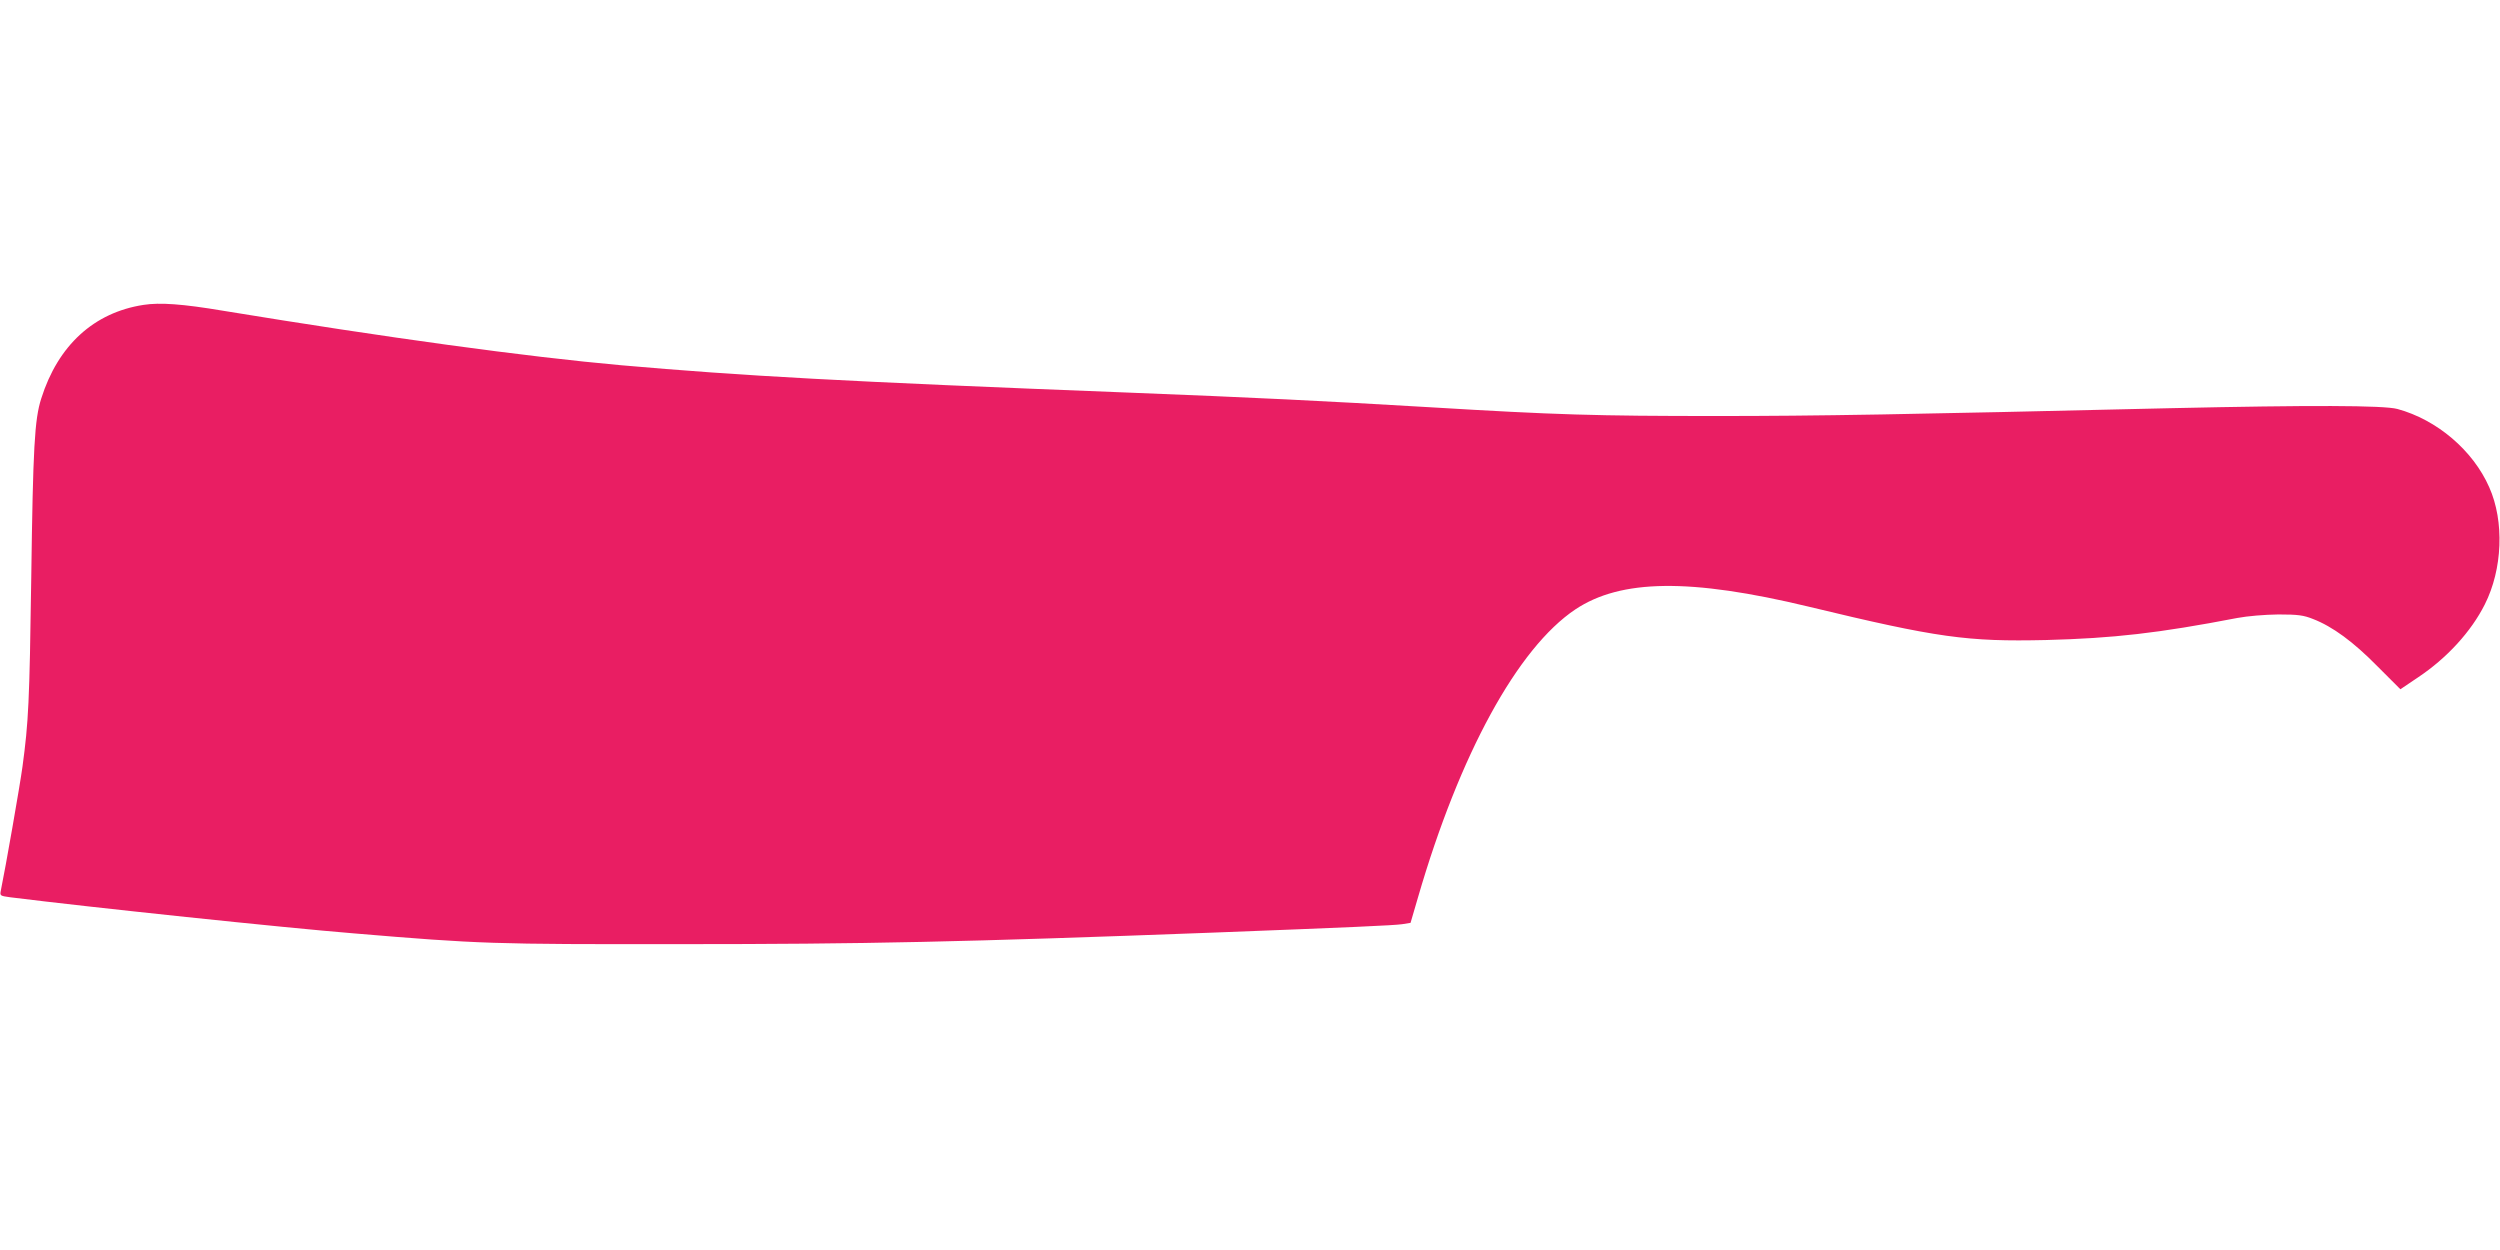 <?xml version="1.0" standalone="no"?>
<!DOCTYPE svg PUBLIC "-//W3C//DTD SVG 20010904//EN"
 "http://www.w3.org/TR/2001/REC-SVG-20010904/DTD/svg10.dtd">
<svg version="1.0" xmlns="http://www.w3.org/2000/svg"
 width="1280pt" height="640pt" viewBox="0 0 1280 640"
 preserveAspectRatio="xMidYMid meet">
<g transform="translate(0,640) scale(0.1,-0.1)"
fill="#e91e63" stroke="none">
<path d="M735 4839 c-254 -39 -438 -207 -524 -480 -34 -107 -42 -247 -51 -919
-9 -639 -14 -736 -45 -966 -13 -96 -87 -519 -111 -635 -5 -25 -3 -26 48 -33
416 -52 1403 -156 1761 -185 644 -54 707 -56 1667 -55 951 0 1450 11 2730 59
706 27 925 37 968 43 l44 7 38 130 c213 733 510 1277 806 1475 233 155 587
160 1194 14 663 -160 812 -180 1215 -171 345 9 575 35 980 113 54 10 138 17
210 18 101 0 129 -4 177 -23 101 -39 207 -117 330 -242 l118 -118 89 60 c149
99 273 235 343 374 91 180 101 425 23 600 -83 189 -268 346 -470 401 -70 19
-445 20 -1165 4 -1361 -32 -1803 -40 -2320 -40 -617 0 -824 6 -1470 45 -538
32 -906 50 -1545 75 -1463 57 -1968 85 -2595 140 -483 43 -1197 141 -2038 279
-208 35 -324 43 -407 30z"/>
</g>
</svg>
